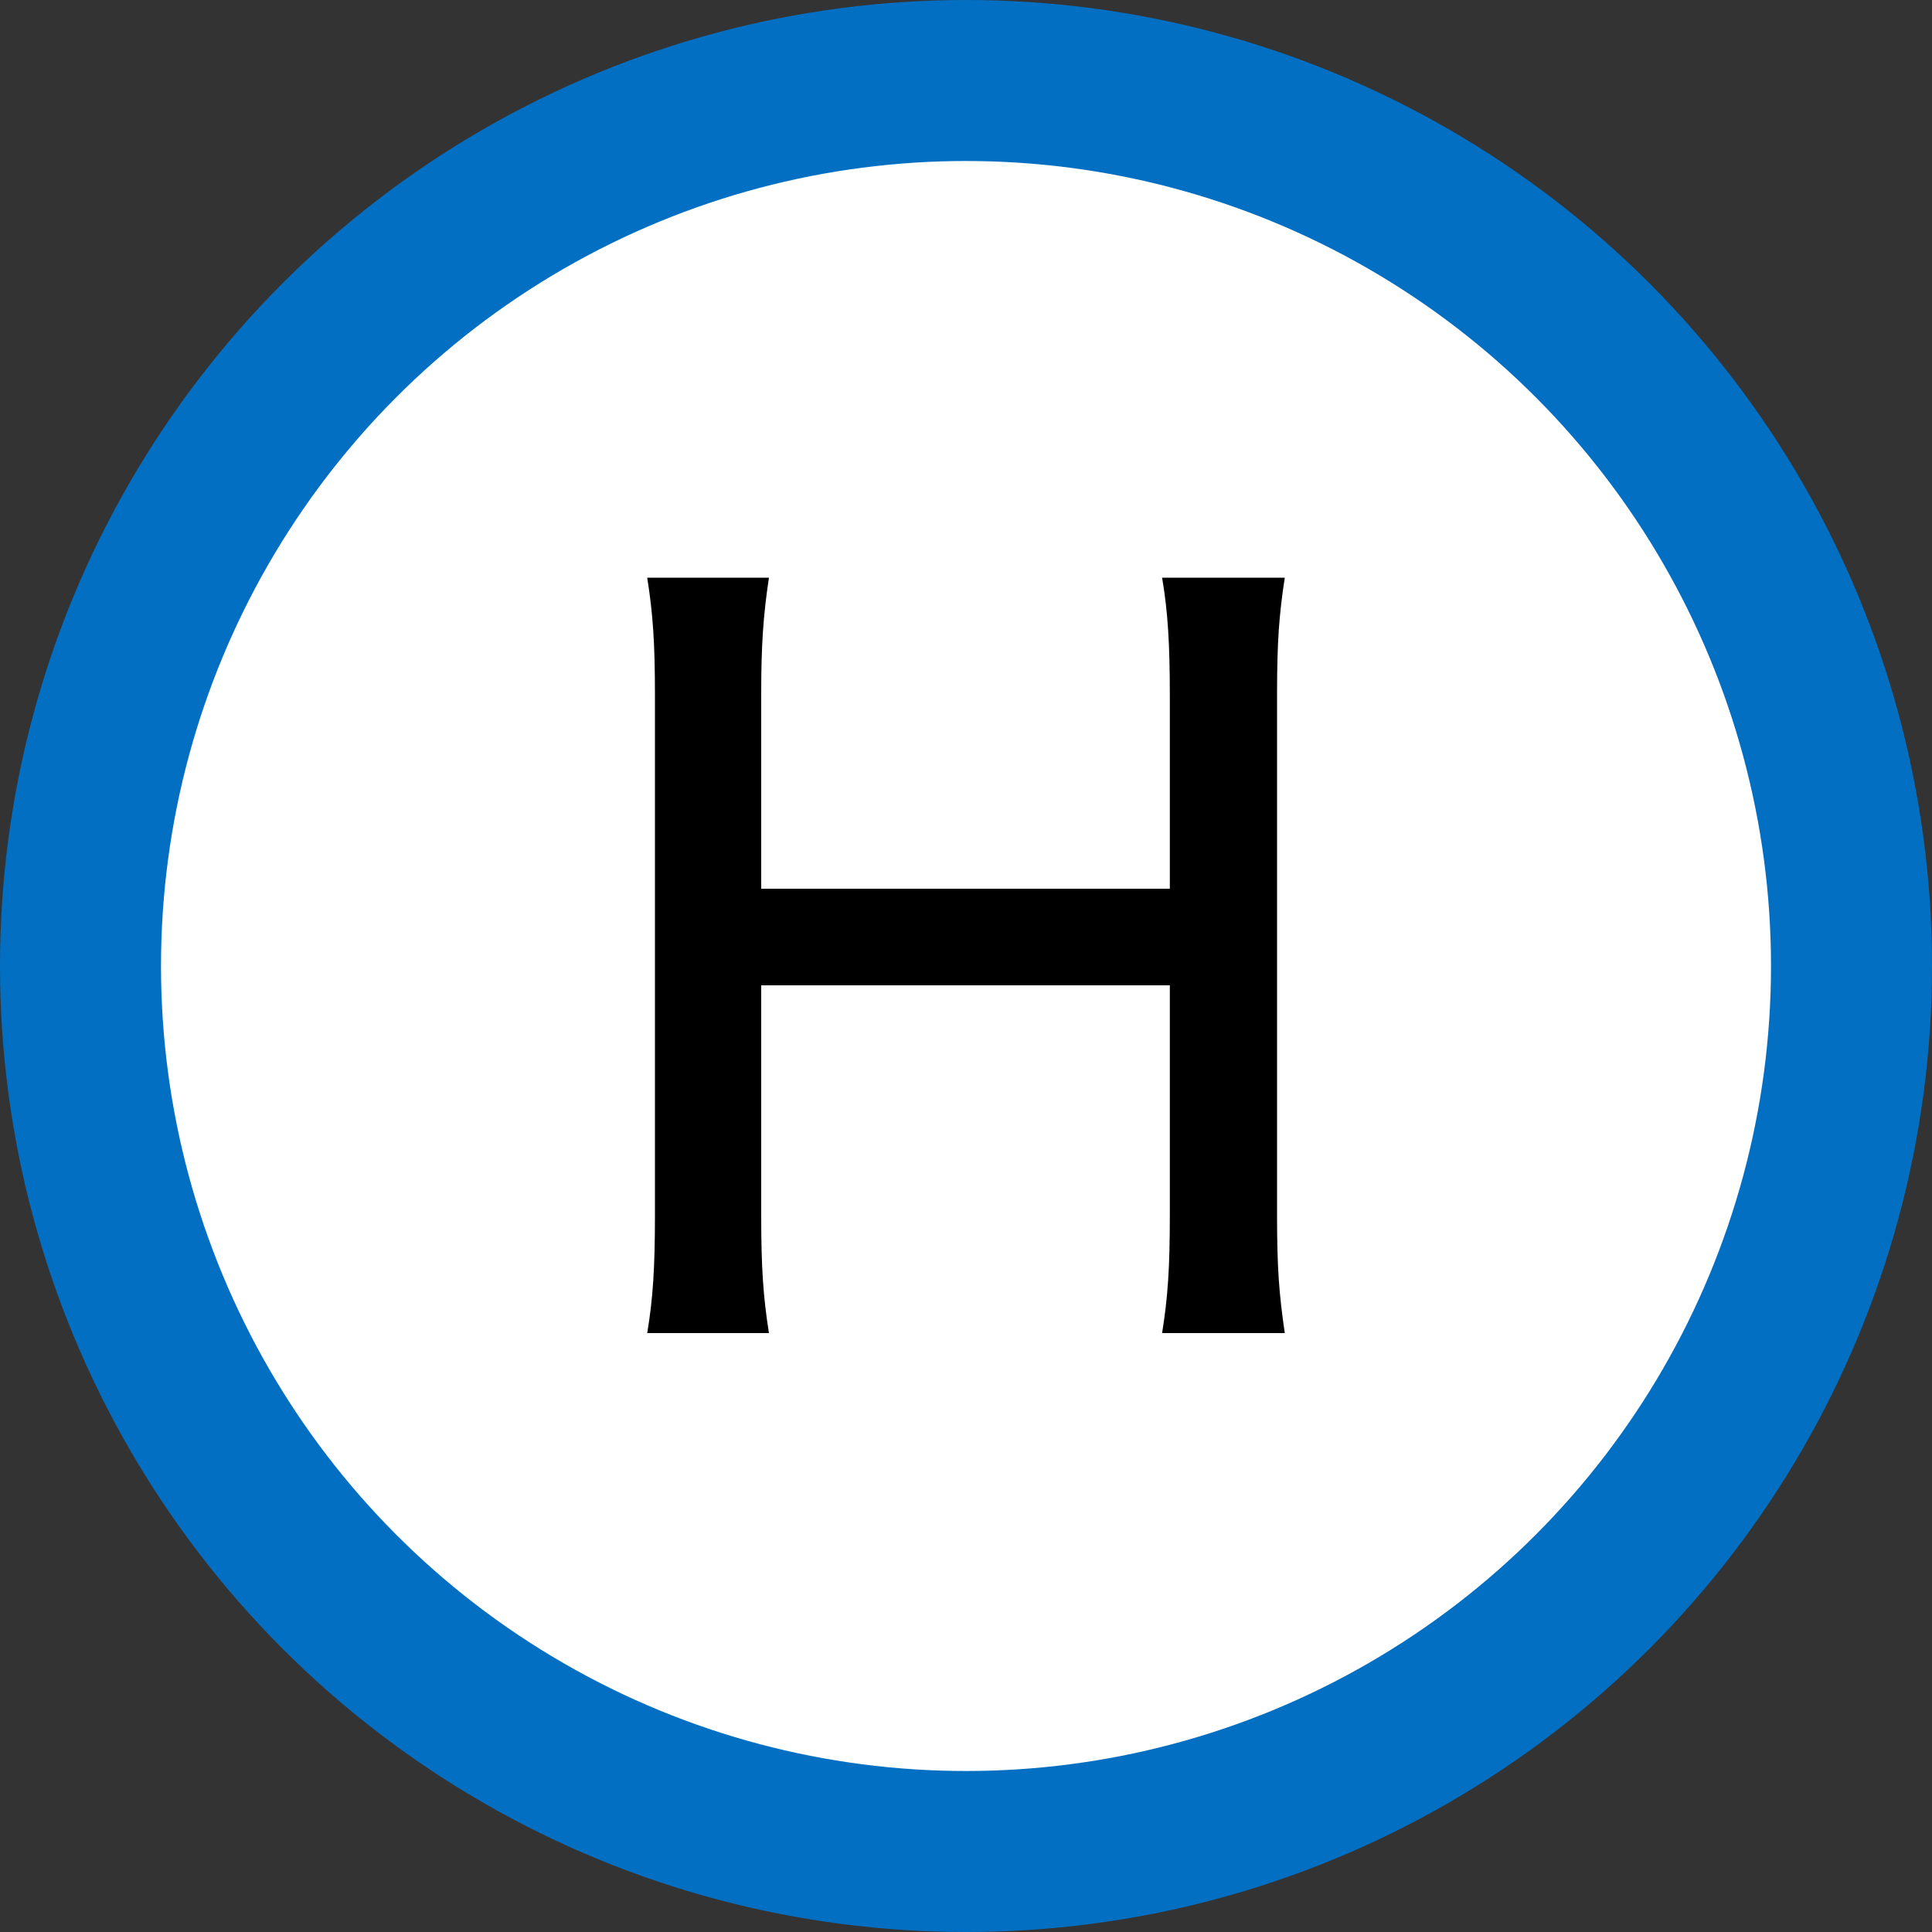 <?xml version="1.0" encoding="UTF-8"?>
<svg width="24px" height="24px" viewBox="0 0 24 24" version="1.1" xmlns="http://www.w3.org/2000/svg" xmlns:xlink="http://www.w3.org/1999/xlink">
    <rect x="0" y="0" width="24" height="24" fill="#333333" stroke="none"/>
    <title>0223_H_ＪＲ千歳線（沼ノ端-白石）</title>
    <g id="0223_H_ＪＲ千歳線（沼ノ端-白石）" stroke="none" stroke-width="1" fill="none" fill-rule="evenodd">
        <circle id="Oval" fill="#036FC2" cx="12" cy="12" r="12"></circle>
        <circle id="Oval" fill="#FFFFFF" cx="12" cy="12" r="10"></circle>
        <g id="H" transform="translate(8.04, 7.176)" fill="#000000" fill-rule="nonzero">
            <path d="M6.396,0 C6.468,0.42 6.492,0.828 6.492,1.464 L6.492,3.864 L1.416,3.864 L1.416,1.452 C1.416,0.84 1.44,0.48 1.512,0 L0,0 C0.072,0.456 0.096,0.816 0.096,1.464 L0.096,7.92 C0.096,8.568 0.072,8.952 0,9.384 L1.512,9.384 C1.44,8.928 1.416,8.568 1.416,7.92 L1.416,5.064 L6.492,5.064 L6.492,7.92 C6.492,8.568 6.468,8.94 6.396,9.384 L7.92,9.384 C7.848,8.892 7.824,8.568 7.824,7.92 L7.824,1.452 C7.824,0.804 7.848,0.468 7.92,0 L6.396,0 Z" id="Path"></path>
        </g>
    </g>
</svg>